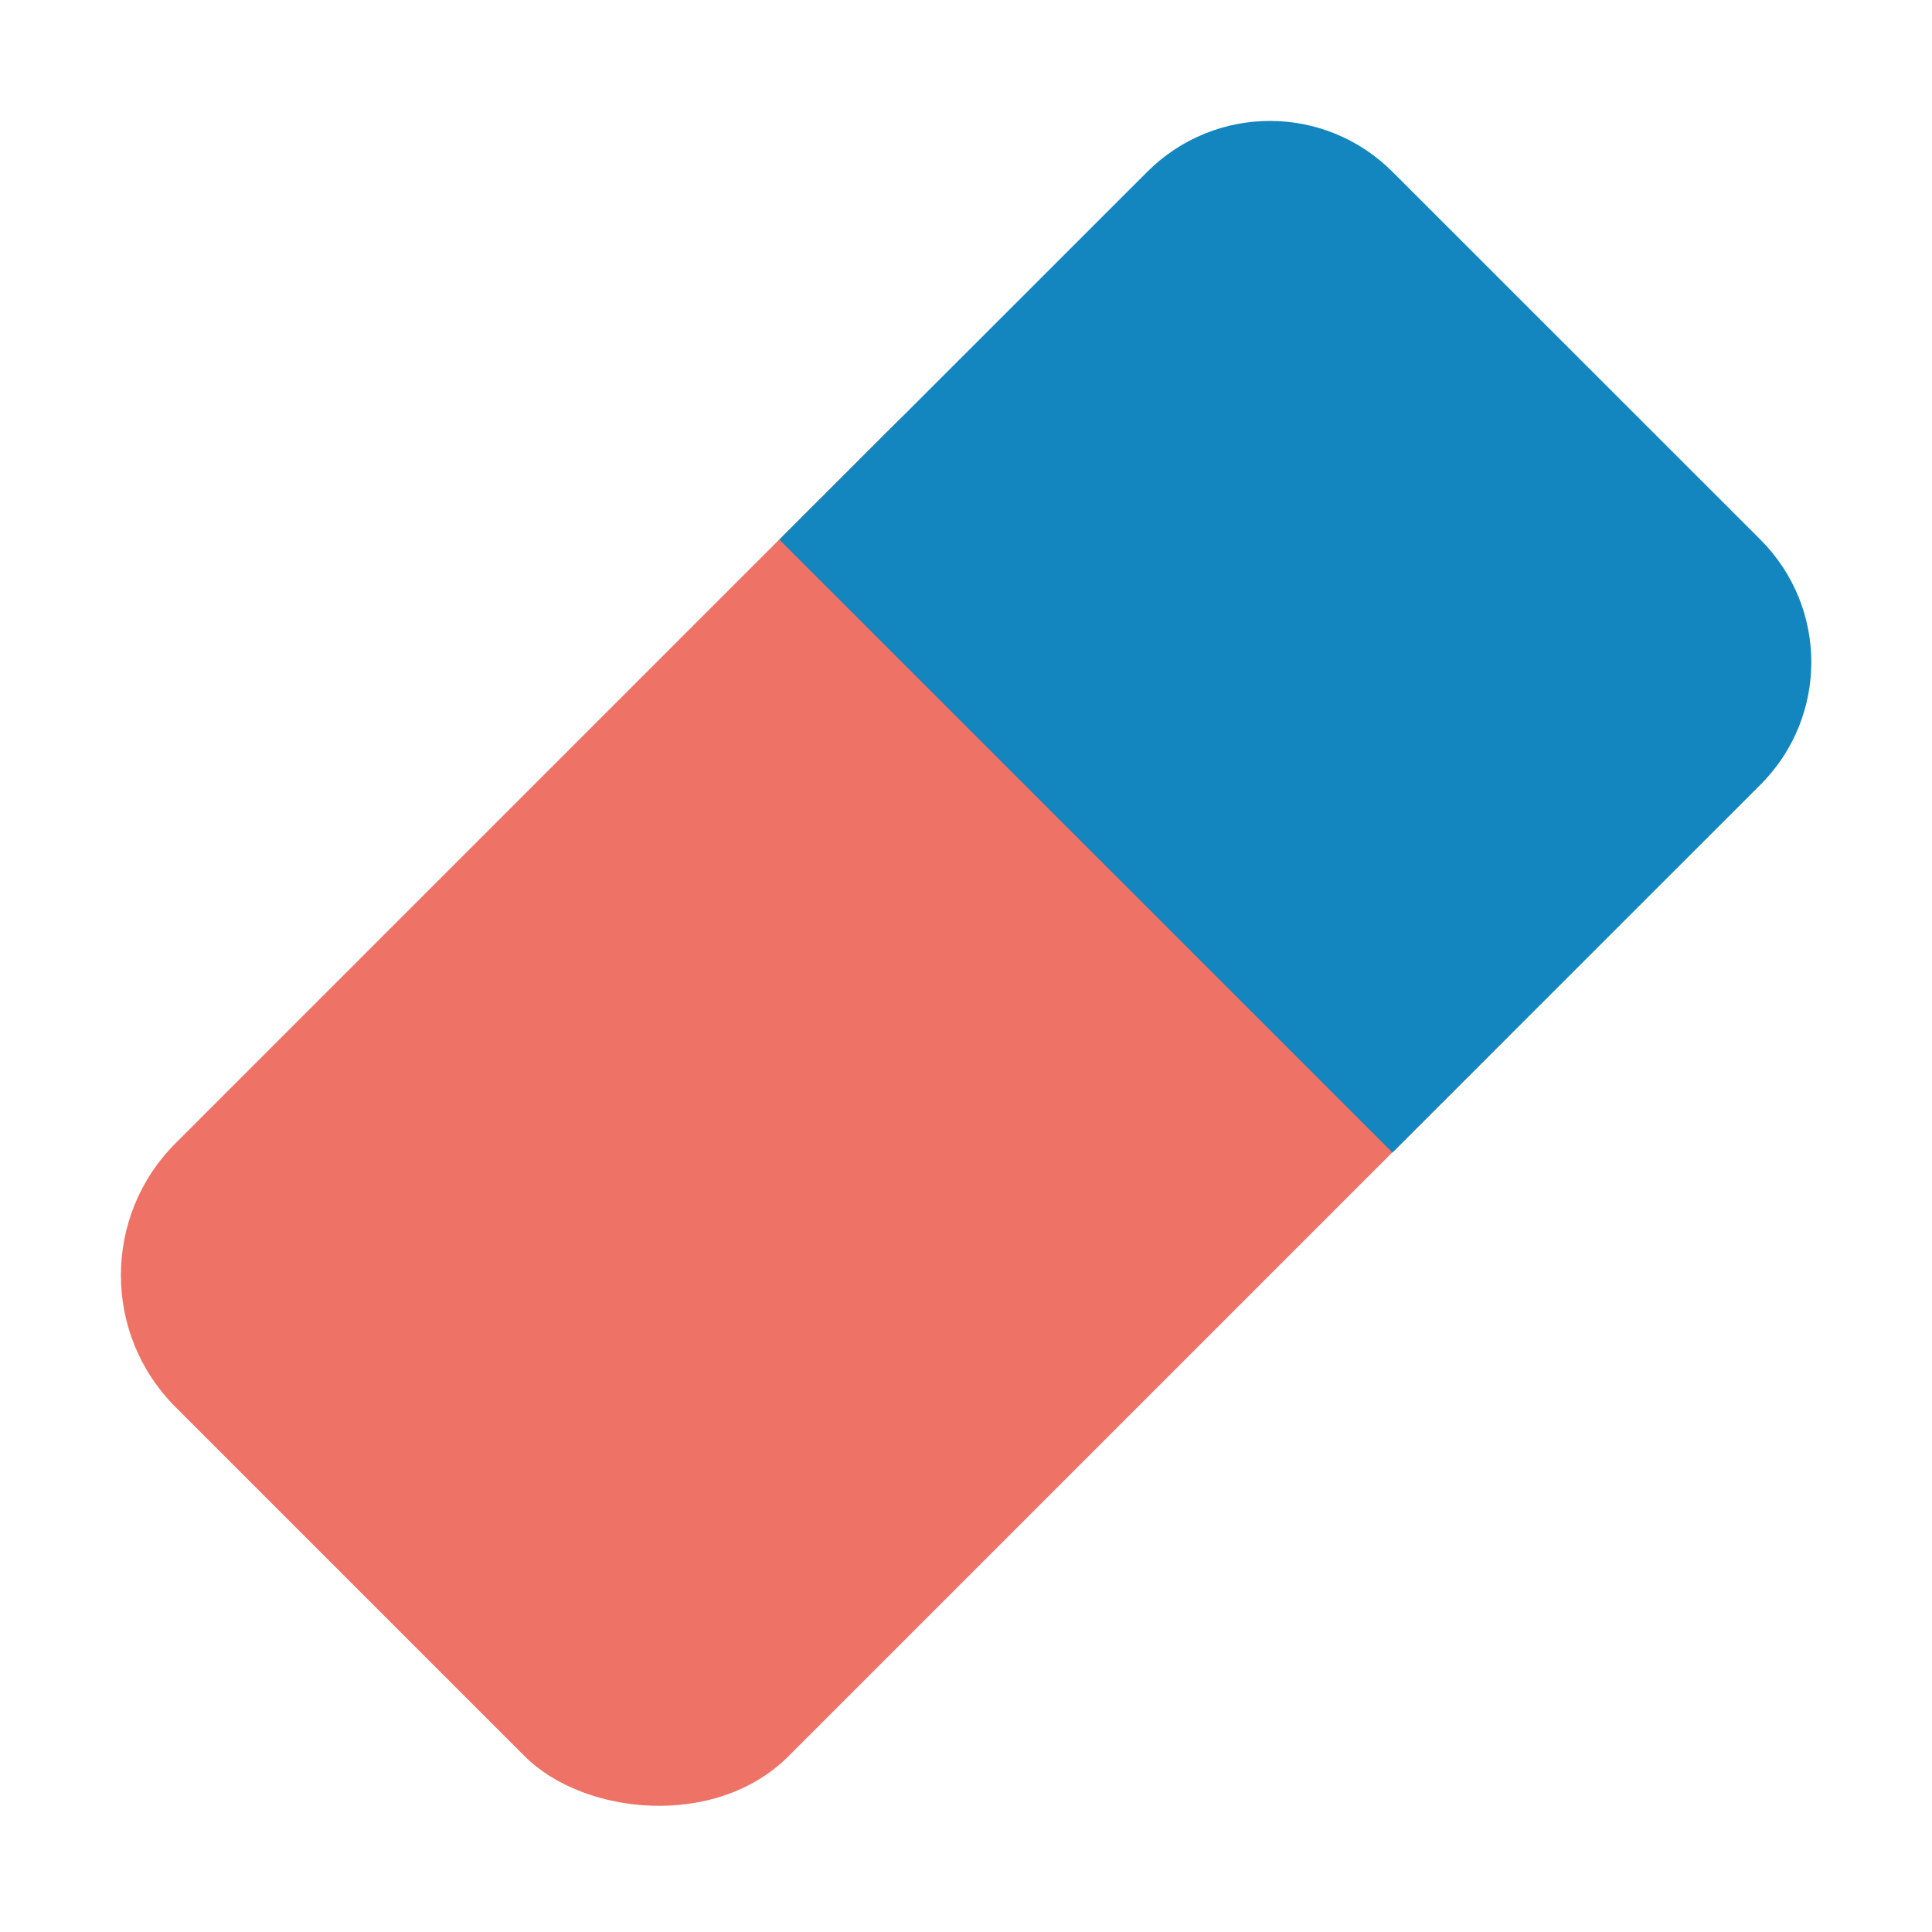 <svg xmlns="http://www.w3.org/2000/svg" viewBox="0 0 16 16">
 <rect transform="matrix(0.707 -0.707 0.707 0.707 0 0)" y="7.724" x="-7.213" rx="1.545" style="fill:#ee7266;opacity:1;fill-opacity:1;stroke:none;fill-rule:nonzero" height="7.18" width="11.489"/>
 <path style="fill:#1385bf;opacity:1;fill-opacity:1;stroke:none;fill-rule:nonzero" d="m 6.455 4.469 5.077 5.076 3.047 -3.046 c 0.562 -0.562 0.562 -1.468 0 -2.03 l -3.047 -3.046 c -0.562 -0.562 -1.468 -0.562 -2.031 0 l -3.047 3.046 z"/>
</svg>
